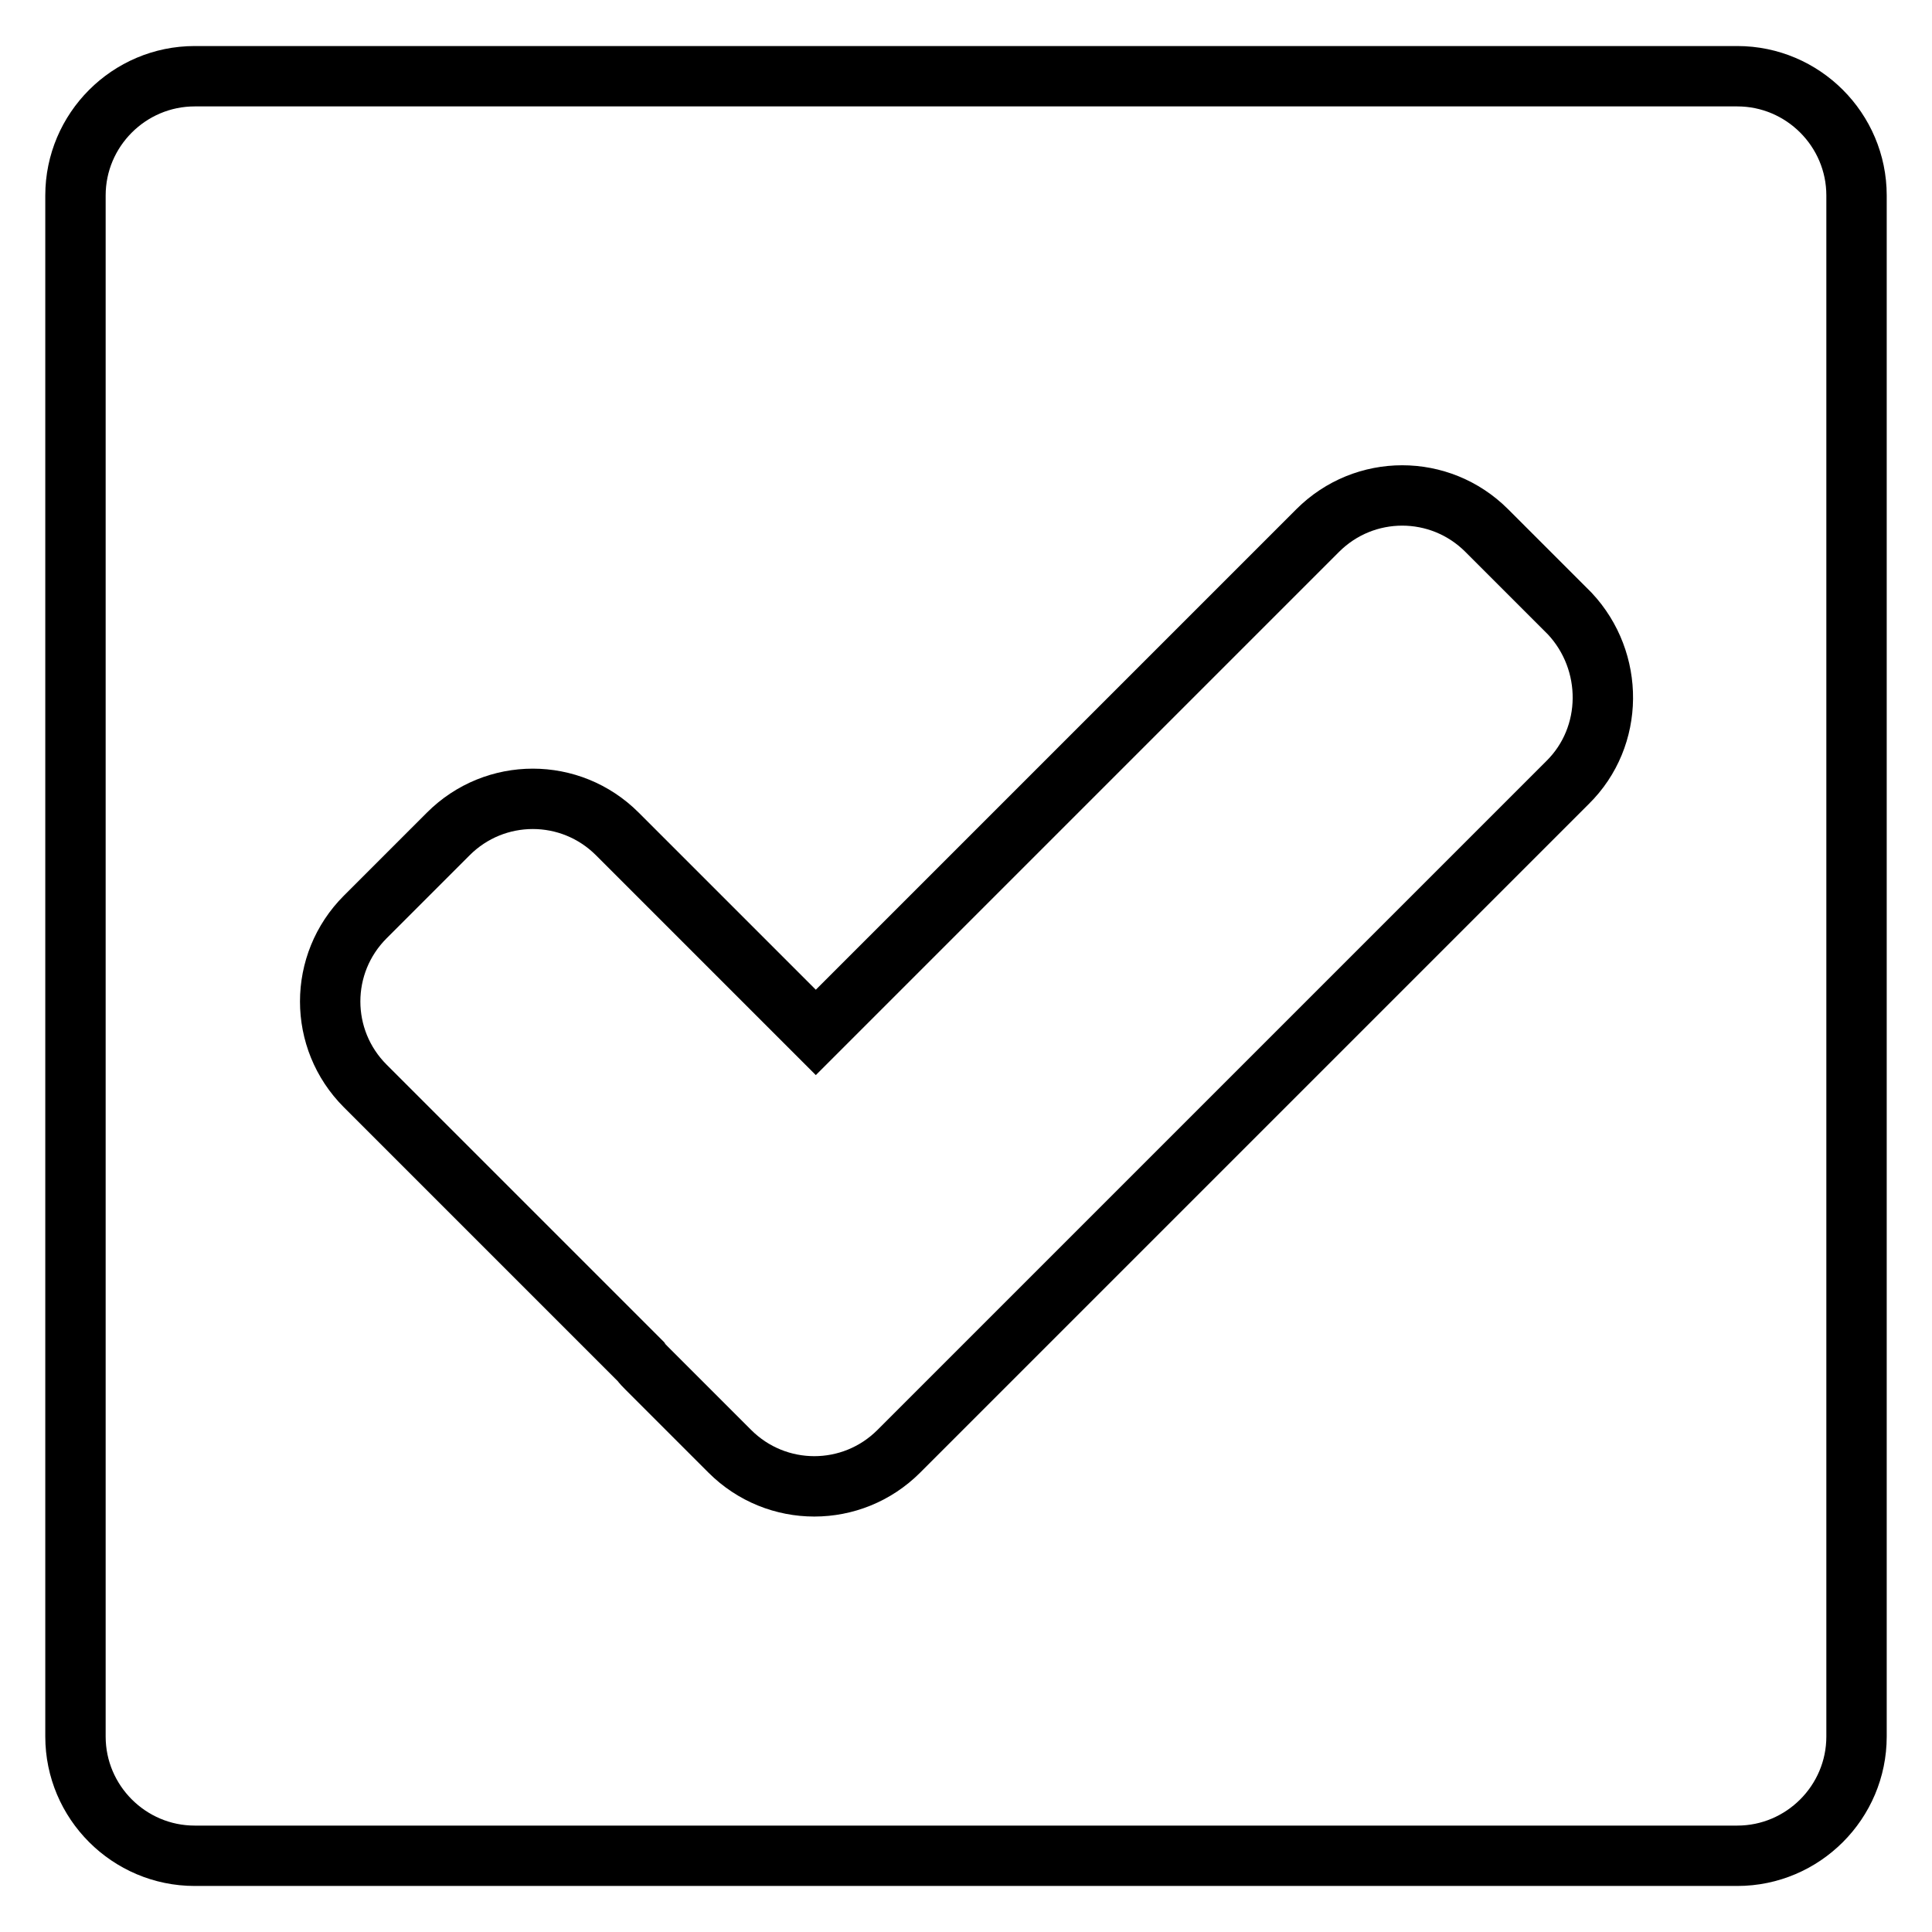 <?xml version="1.0" encoding="utf-8"?>
<!-- Svg Vector Icons : http://www.onlinewebfonts.com/icon -->
<!DOCTYPE svg PUBLIC "-//W3C//DTD SVG 1.1//EN" "http://www.w3.org/Graphics/SVG/1.1/DTD/svg11.dtd">
<svg version="1.1" xmlns="http://www.w3.org/2000/svg" xmlns:xlink="http://www.w3.org/1999/xlink" x="0px" y="0px" viewBox="0 0 256 256" enable-background="new 0 0 256 256" xml:space="preserve">
<g> <path stroke-width="8" fill-opacity="0" stroke="#000000"  d="M230.2,10.1H25.8c-8.7,0-15.8,7.1-15.8,15.8v204.2c0,8.7,7.1,15.8,15.8,15.8h204.4 c8.7,0,15.8-7.1,15.8-15.8V25.9C246,17.2,238.9,10.1,230.2,10.1L230.2,10.1z M207.7,103.7l-88.6,88.6c-6.2,6.2-16.2,6.2-22.4,0 l-11-11c-0.3-0.3-0.6-0.6-0.8-0.9l-36.5-36.5c-6.2-6.2-6.2-16.2,0-22.4l11-11c6.2-6.2,16.2-6.2,22.4,0l26.3,26.3l66.5-66.5 c6.2-6.2,16.2-6.2,22.4,0l11,11C213.9,87.6,213.9,97.6,207.7,103.7z"/></g>
</svg>